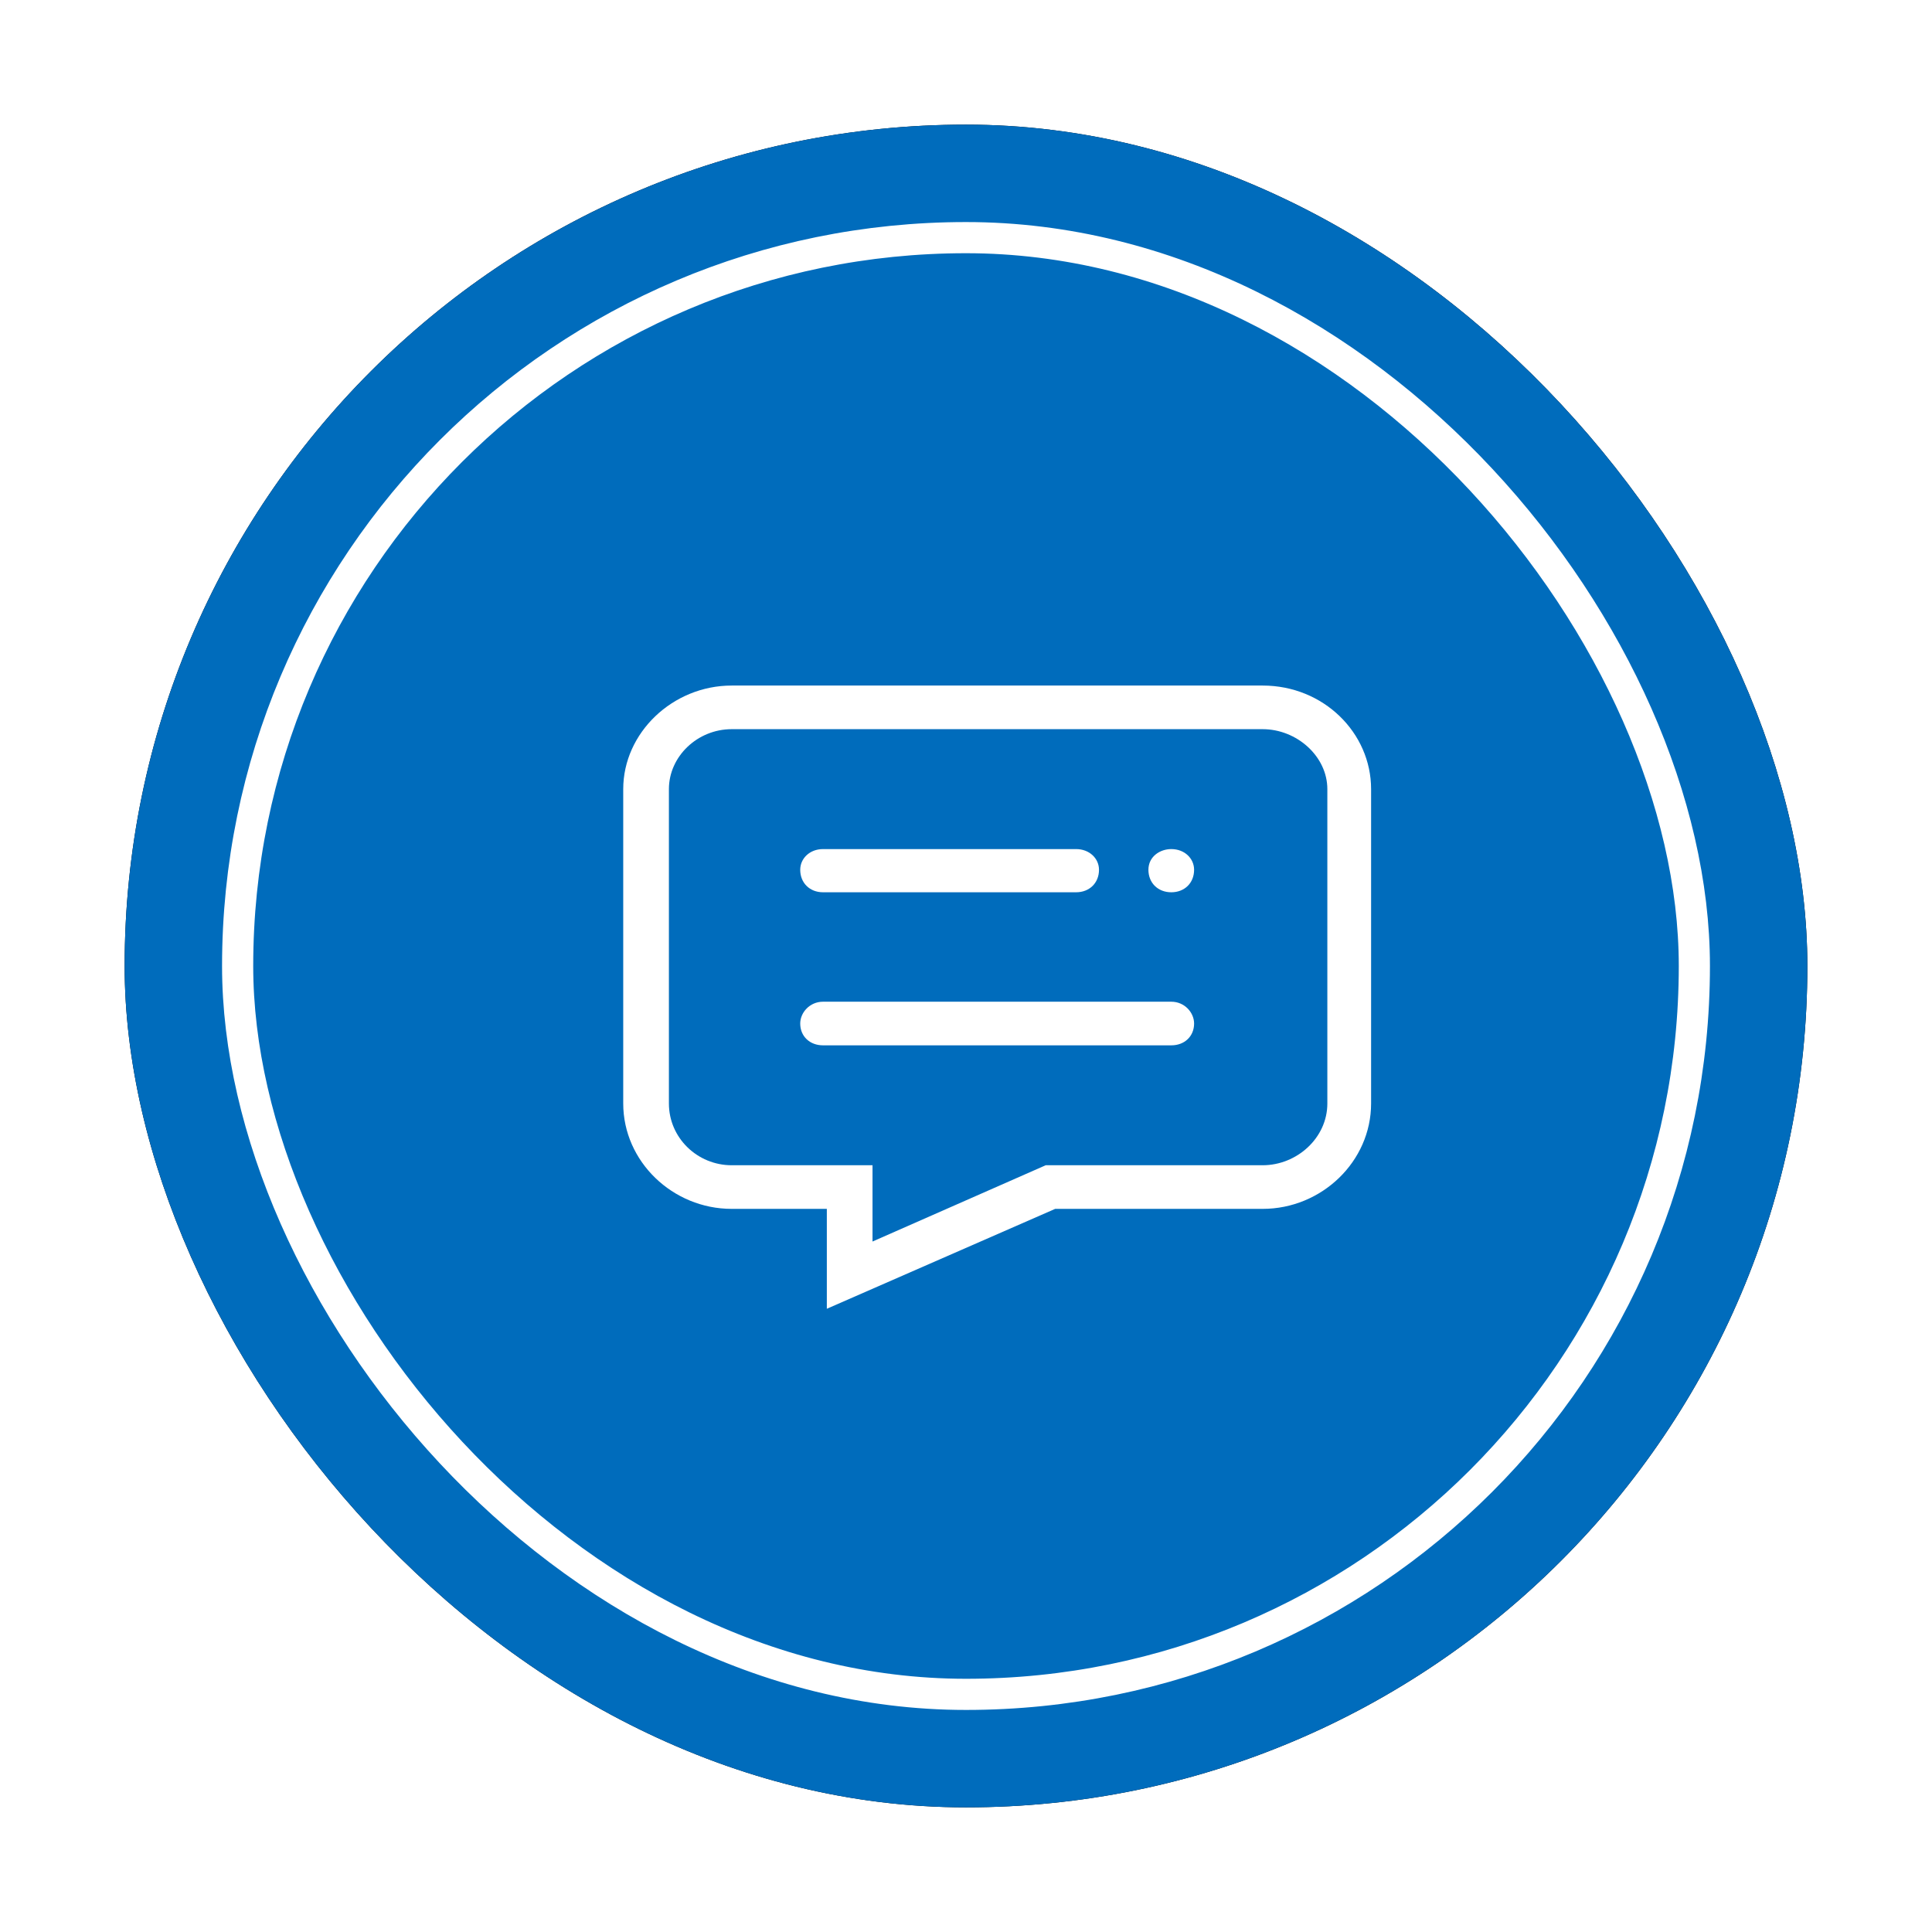 <?xml version="1.0" encoding="UTF-8"?>
<svg width="31px" height="31px" viewBox="0 0 31 31" version="1.1" xmlns="http://www.w3.org/2000/svg" xmlns:xlink="http://www.w3.org/1999/xlink">
    <title>Picto</title>
    <defs>
        <rect id="path-1" x="0" y="0" width="27" height="27" rx="13.5"></rect>
        <filter x="-11.1%" y="-11.1%" width="122.2%" height="122.2%" filterUnits="objectBoundingBox" id="filter-2">
            <feOffset dx="0" dy="0" in="SourceAlpha" result="shadowOffsetOuter1"></feOffset>
            <feGaussianBlur stdDeviation="1" in="shadowOffsetOuter1" result="shadowBlurOuter1"></feGaussianBlur>
            <feColorMatrix values="0 0 0 0 0.796   0 0 0 0 0.796   0 0 0 0 0.796  0 0 0 0.5 0" type="matrix" in="shadowBlurOuter1"></feColorMatrix>
        </filter>
    </defs>
    <g id="Desktop" stroke="none" stroke-width="1" fill="none" fill-rule="evenodd">
        <g id="Homepage---Nav-Open" transform="translate(-37, -792)">
            <g id="En-1-Clic" transform="translate(39, 508)">
                <g id="Picto" transform="translate(0, 286)">
                    <g id="Rectangle-Copy-22">
                        <use fill="black" fill-opacity="1" filter="url(#filter-2)" xlink:href="#path-1"></use>
                        <use fill="#006CBC" fill-rule="evenodd" xlink:href="#path-1"></use>
                    </g>
                    <rect id="Rectangle-Copy-23" stroke="#FFFFFF" stroke-width="0.5" x="1.813" y="1.813" width="23.374" height="23.374" rx="11.687"></rect>
                    <g id="noun_message_3062660" transform="translate(8, 9)" fill="#FFFFFF" fill-rule="nonzero">
                        <g id="Group">
                            <path d="M1.74,0 L10.26,0 C11.237,0 12,0.758 12,1.662 L12,6.706 C12,7.638 11.206,8.397 10.26,8.397 L6.931,8.397 L3.267,10 L3.267,8.397 L1.74,8.397 C0.794,8.397 0,7.638 0,6.706 L0,1.662 C0,0.758 0.794,0 1.74,0 Z M10.26,0.7 L1.74,0.7 C1.191,0.7 0.733,1.137 0.733,1.662 L0.733,6.706 C0.733,7.259 1.191,7.697 1.74,7.697 L4,7.697 L4,8.921 L6.779,7.697 L10.26,7.697 C10.809,7.697 11.298,7.259 11.298,6.706 L11.298,1.662 C11.298,1.137 10.809,0.7 10.26,0.7 Z" id="Shape"></path>
                            <path d="M3.206,3.317 C2.992,3.317 2.84,3.167 2.84,2.956 C2.84,2.775 2.992,2.624 3.206,2.624 L7.267,2.624 C7.481,2.624 7.634,2.775 7.634,2.956 C7.634,3.167 7.481,3.317 7.267,3.317 L3.206,3.317 Z M8.794,3.317 C8.58,3.317 8.427,3.167 8.427,2.956 C8.427,2.745 8.611,2.624 8.794,2.624 C9.008,2.624 9.16,2.775 9.16,2.956 C9.16,3.167 9.008,3.317 8.794,3.317 Z" id="Shape"></path>
                            <path d="M3.206,5.773 C2.992,5.773 2.84,5.627 2.84,5.423 C2.84,5.248 2.992,5.073 3.206,5.073 L8.794,5.073 C9.008,5.073 9.16,5.248 9.16,5.423 C9.16,5.627 9.008,5.773 8.794,5.773 L3.206,5.773 Z" id="Path"></path>
                        </g>
                    </g>
                </g>
            </g>
        </g>
    </g>
</svg>